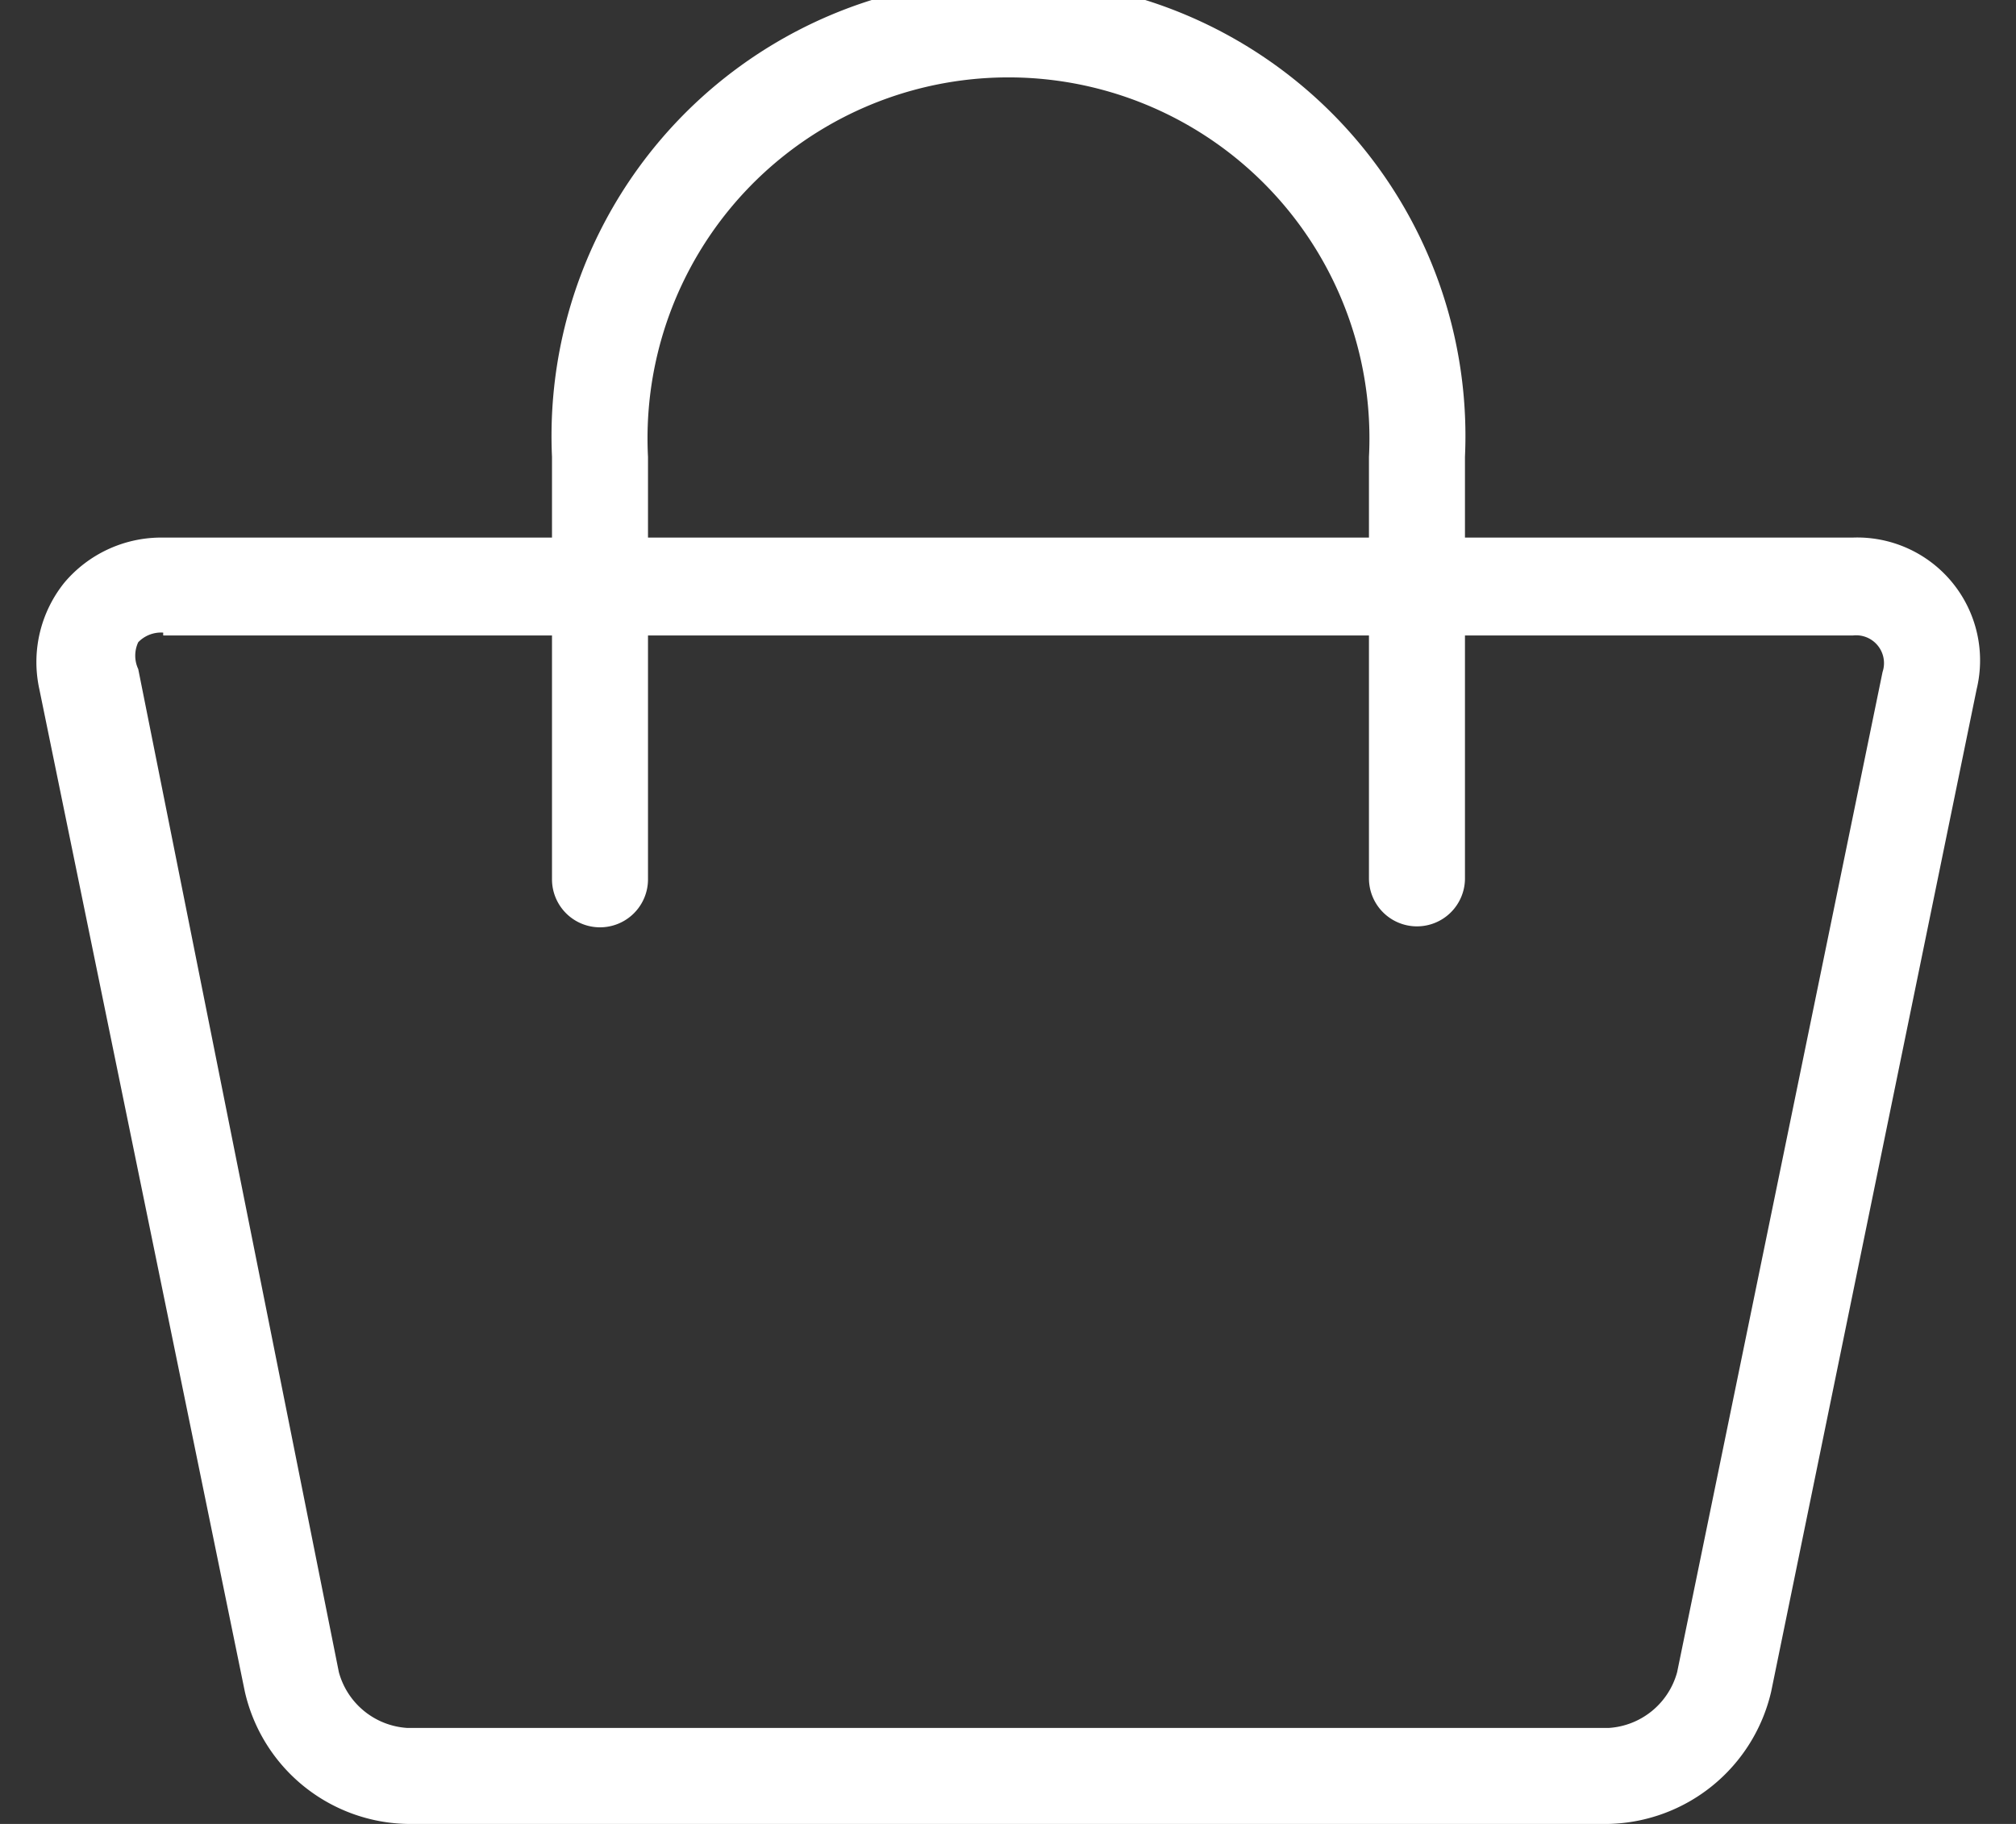 <svg data-name="Layer 2" xmlns="http://www.w3.org/2000/svg" viewBox="0 0 21 19"><rect x="0" y="0" width="21" height="19" fill="#333333" stroke="none"/><title>N</title><path d="M16.76 19H4.24a1.77 1.77 0 0 1-1.69-1.38L.41 7.18a1.32 1.32 0 0 1 .26-1.11 1.32 1.32 0 0 1 1-.47H19.3a1.28 1.28 0 0 1 1.29 1.58l-2.14 10.44A1.78 1.78 0 0 1 16.76 19zM1.7 6.59a.33.33 0 0 0-.26.1.33.33 0 0 0 0 .28l2.09 10.45a.79.79 0 0 0 .71.58h12.52a.79.79 0 0 0 .71-.58L19.61 7a.29.29 0 0 0-.31-.38H1.7z" fill="#fff"/><path d="M14.76 9.65a.5.5 0 0 1-.5-.5V4.76a3.76 3.76 0 1 0-7.51 0v4.4a.5.5 0 0 1-1 0v-4.4a4.76 4.76 0 1 1 9.51 0v4.4a.5.5 0 0 1-.5.49z" fill="#fff"/></svg>